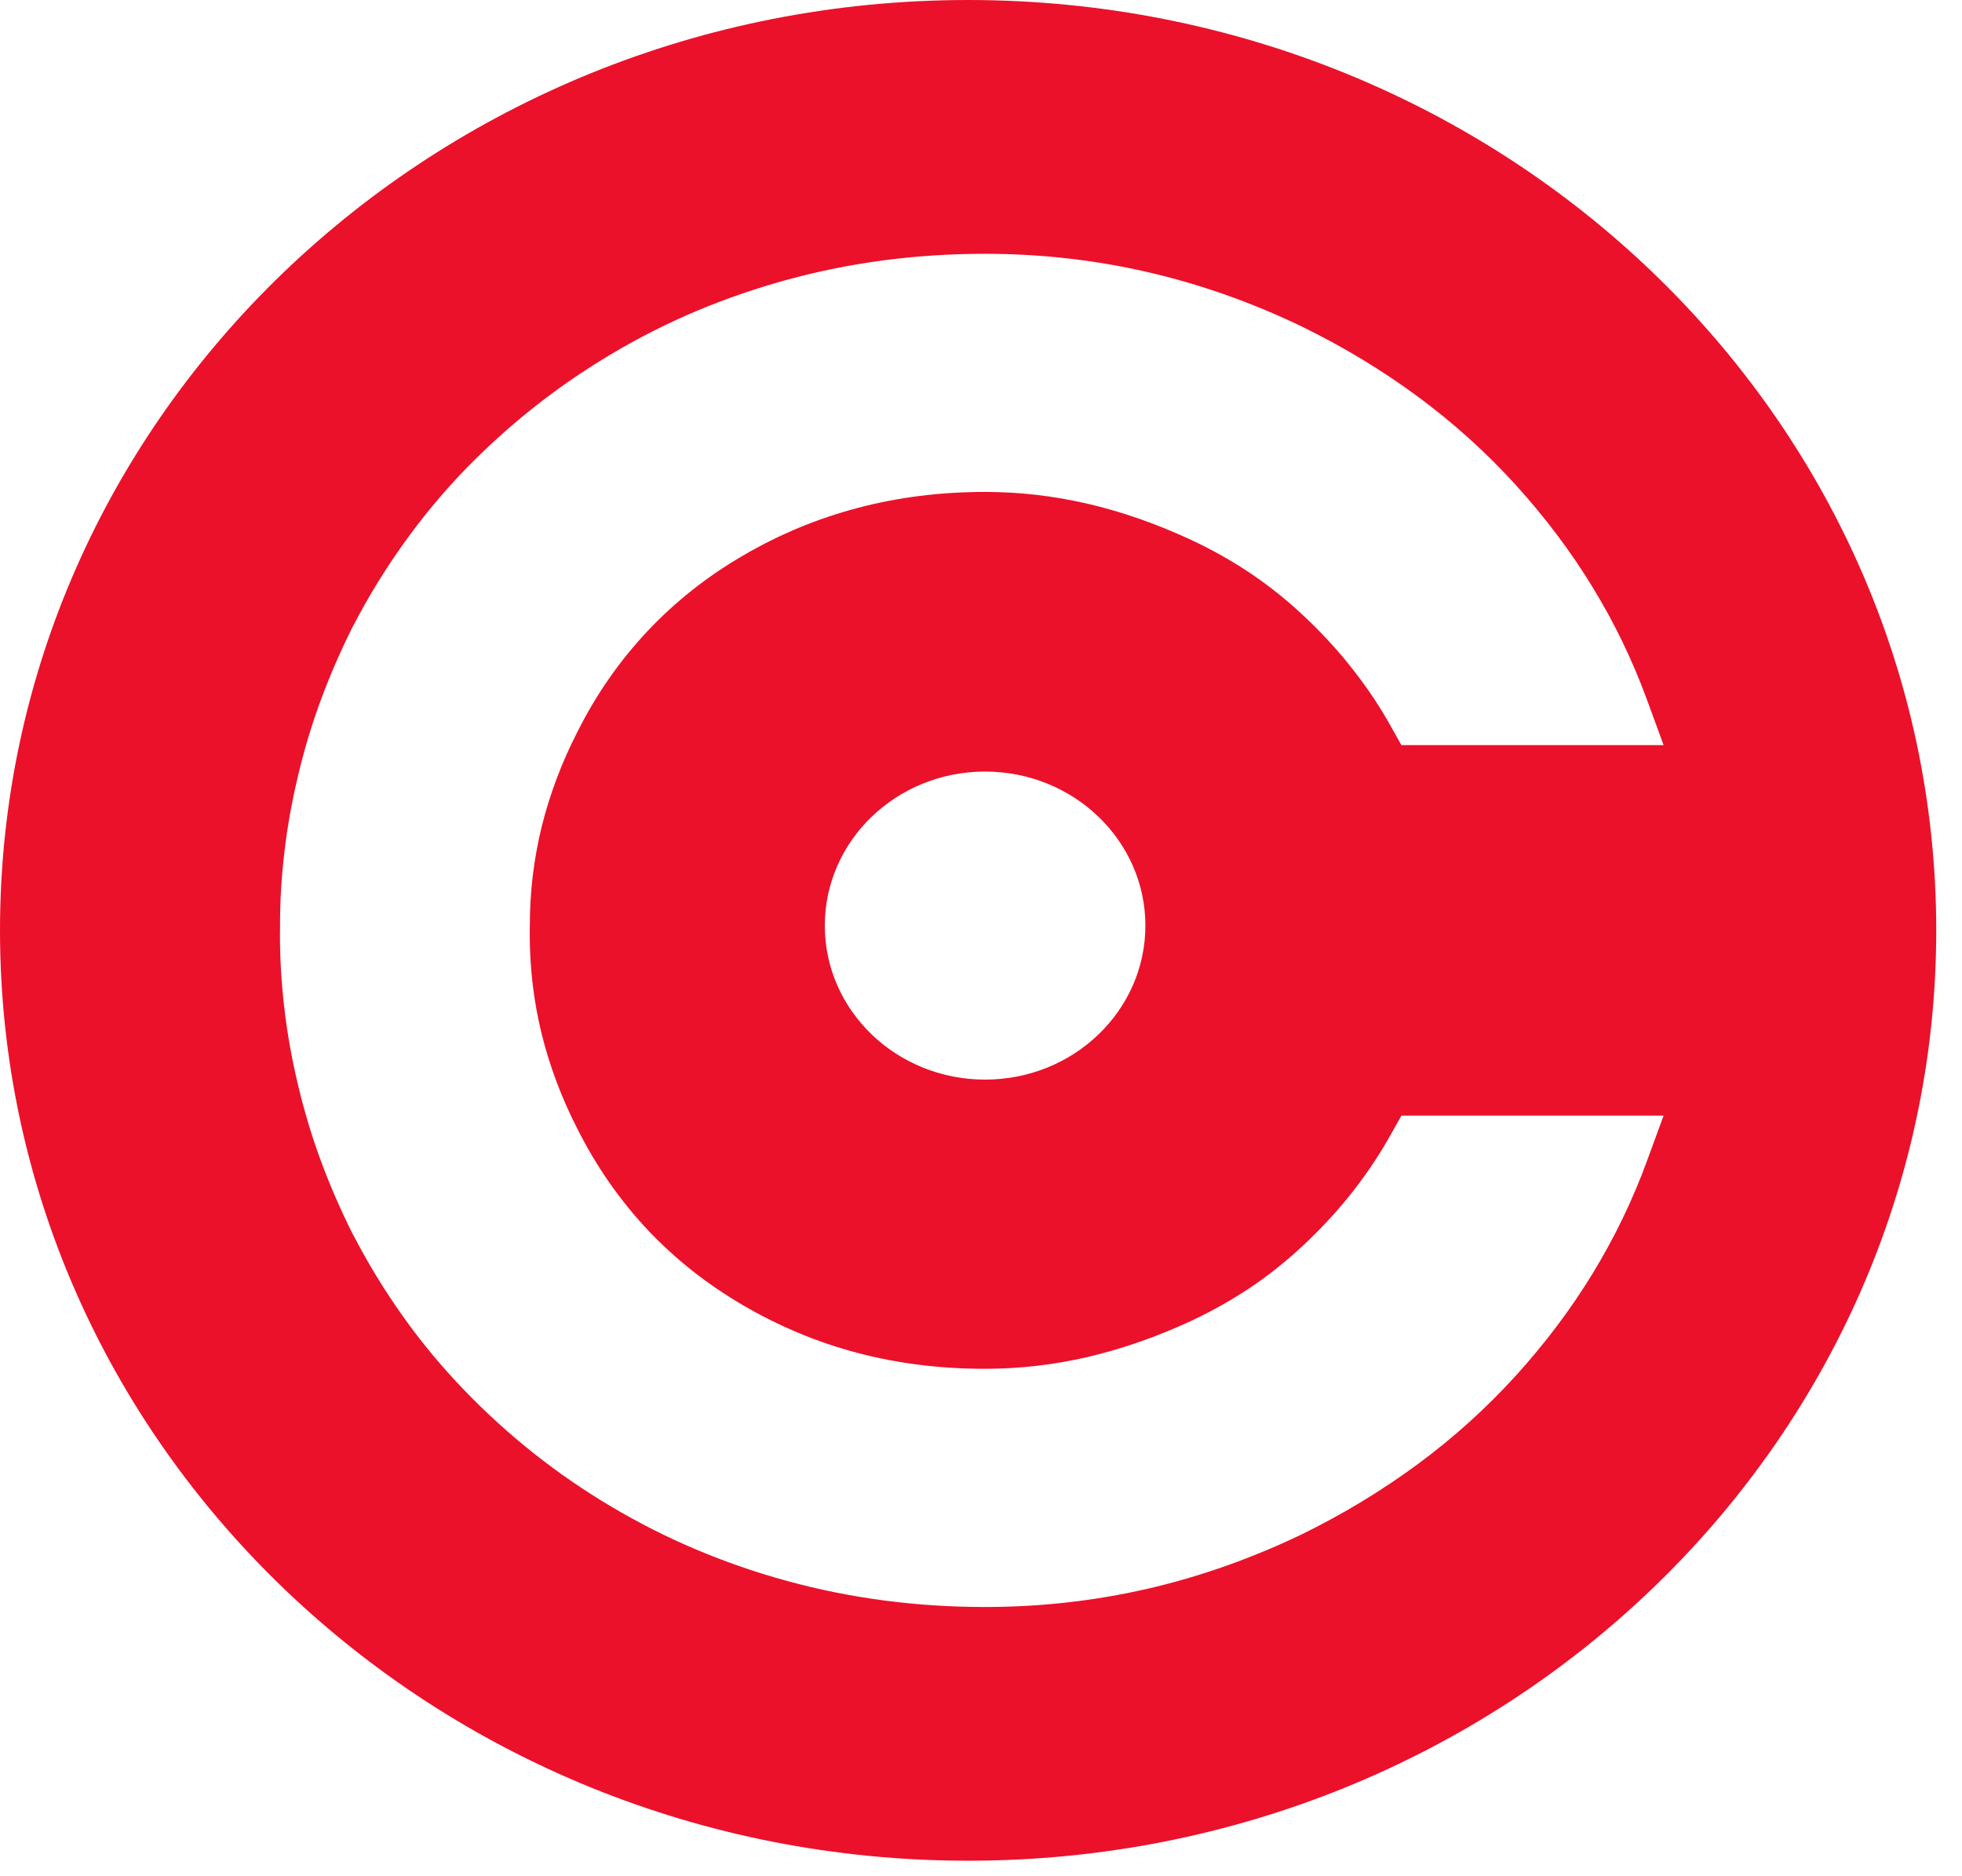 <?xml version="1.0" encoding="UTF-8"?> <svg xmlns="http://www.w3.org/2000/svg" width="23" height="22" viewBox="0 0 23 22" fill="none"><path fill-rule="evenodd" clip-rule="evenodd" d="M11.349 0C17.618 0 22.698 4.883 22.698 10.909C22.698 16.935 17.618 21.818 11.349 21.818C5.08 21.818 0 16.935 0 10.909C0 4.883 5.08 0 11.349 0ZM11.548 9.047C12.585 9.047 13.427 9.856 13.427 10.853C13.427 11.851 12.585 12.659 11.548 12.659C10.51 12.659 9.669 11.851 9.669 10.853C9.669 9.856 10.51 9.047 11.548 9.047ZM19.31 13.605C19.142 14.066 18.929 14.508 18.672 14.929C18.416 15.35 18.114 15.75 17.771 16.129C17.425 16.51 17.041 16.857 16.624 17.165C16.197 17.48 15.741 17.756 15.254 17.994C14.661 18.278 14.058 18.49 13.444 18.631C12.827 18.772 12.195 18.843 11.548 18.843C10.744 18.843 9.972 18.741 9.232 18.539C8.865 18.439 8.509 18.316 8.163 18.17C7.821 18.026 7.489 17.858 7.166 17.666C6.848 17.478 6.544 17.268 6.256 17.04C5.971 16.814 5.698 16.566 5.44 16.298C5.183 16.031 4.945 15.746 4.729 15.442C4.513 15.14 4.317 14.819 4.141 14.48L4.138 14.476C3.996 14.194 3.871 13.907 3.764 13.618C3.657 13.329 3.568 13.034 3.497 12.735C3.425 12.437 3.371 12.14 3.336 11.845C3.3 11.548 3.282 11.254 3.282 10.966L3.283 10.854C3.282 10.564 3.3 10.27 3.336 9.973C3.371 9.678 3.425 9.381 3.497 9.083C3.567 8.786 3.656 8.491 3.764 8.2C3.871 7.911 3.996 7.625 4.138 7.342L4.141 7.338C4.317 6.999 4.513 6.678 4.729 6.377C4.945 6.072 5.183 5.787 5.438 5.52C5.698 5.252 5.971 5.004 6.256 4.778C6.544 4.55 6.848 4.341 7.166 4.152C7.488 3.96 7.821 3.792 8.161 3.648C8.509 3.502 8.867 3.379 9.232 3.279C9.972 3.077 10.744 2.976 11.548 2.976C12.839 2.976 14.074 3.259 15.251 3.824C15.746 4.065 16.203 4.342 16.624 4.653C17.041 4.961 17.425 5.308 17.771 5.689C18.114 6.068 18.416 6.468 18.672 6.889C18.929 7.309 19.142 7.753 19.31 8.213L19.502 8.737H16.428L16.311 8.528C16.188 8.305 16.043 8.086 15.876 7.871C15.716 7.663 15.533 7.46 15.328 7.264C15.127 7.07 14.913 6.896 14.688 6.742C14.462 6.588 14.216 6.448 13.956 6.327C13.549 6.139 13.146 5.998 12.747 5.906C12.349 5.814 11.95 5.768 11.548 5.768C10.506 5.768 9.559 6.018 8.709 6.515C8.285 6.762 7.911 7.059 7.587 7.404C7.264 7.748 6.989 8.142 6.768 8.583C6.582 8.946 6.443 9.318 6.349 9.698C6.257 10.074 6.211 10.46 6.211 10.852L6.21 10.966C6.211 11.358 6.257 11.744 6.349 12.12C6.443 12.5 6.582 12.872 6.767 13.233C6.989 13.676 7.264 14.07 7.587 14.415C7.911 14.76 8.285 15.056 8.707 15.303C9.136 15.553 9.585 15.741 10.054 15.864C10.523 15.988 11.021 16.05 11.548 16.05C11.95 16.05 12.349 16.004 12.745 15.913C13.146 15.819 13.552 15.679 13.956 15.492C14.216 15.37 14.462 15.231 14.688 15.077C14.913 14.923 15.127 14.748 15.328 14.555C15.53 14.362 15.713 14.159 15.876 13.949C16.043 13.733 16.188 13.513 16.311 13.29L16.429 13.081H19.502L19.31 13.605Z" fill="#EB112A"></path></svg> 
